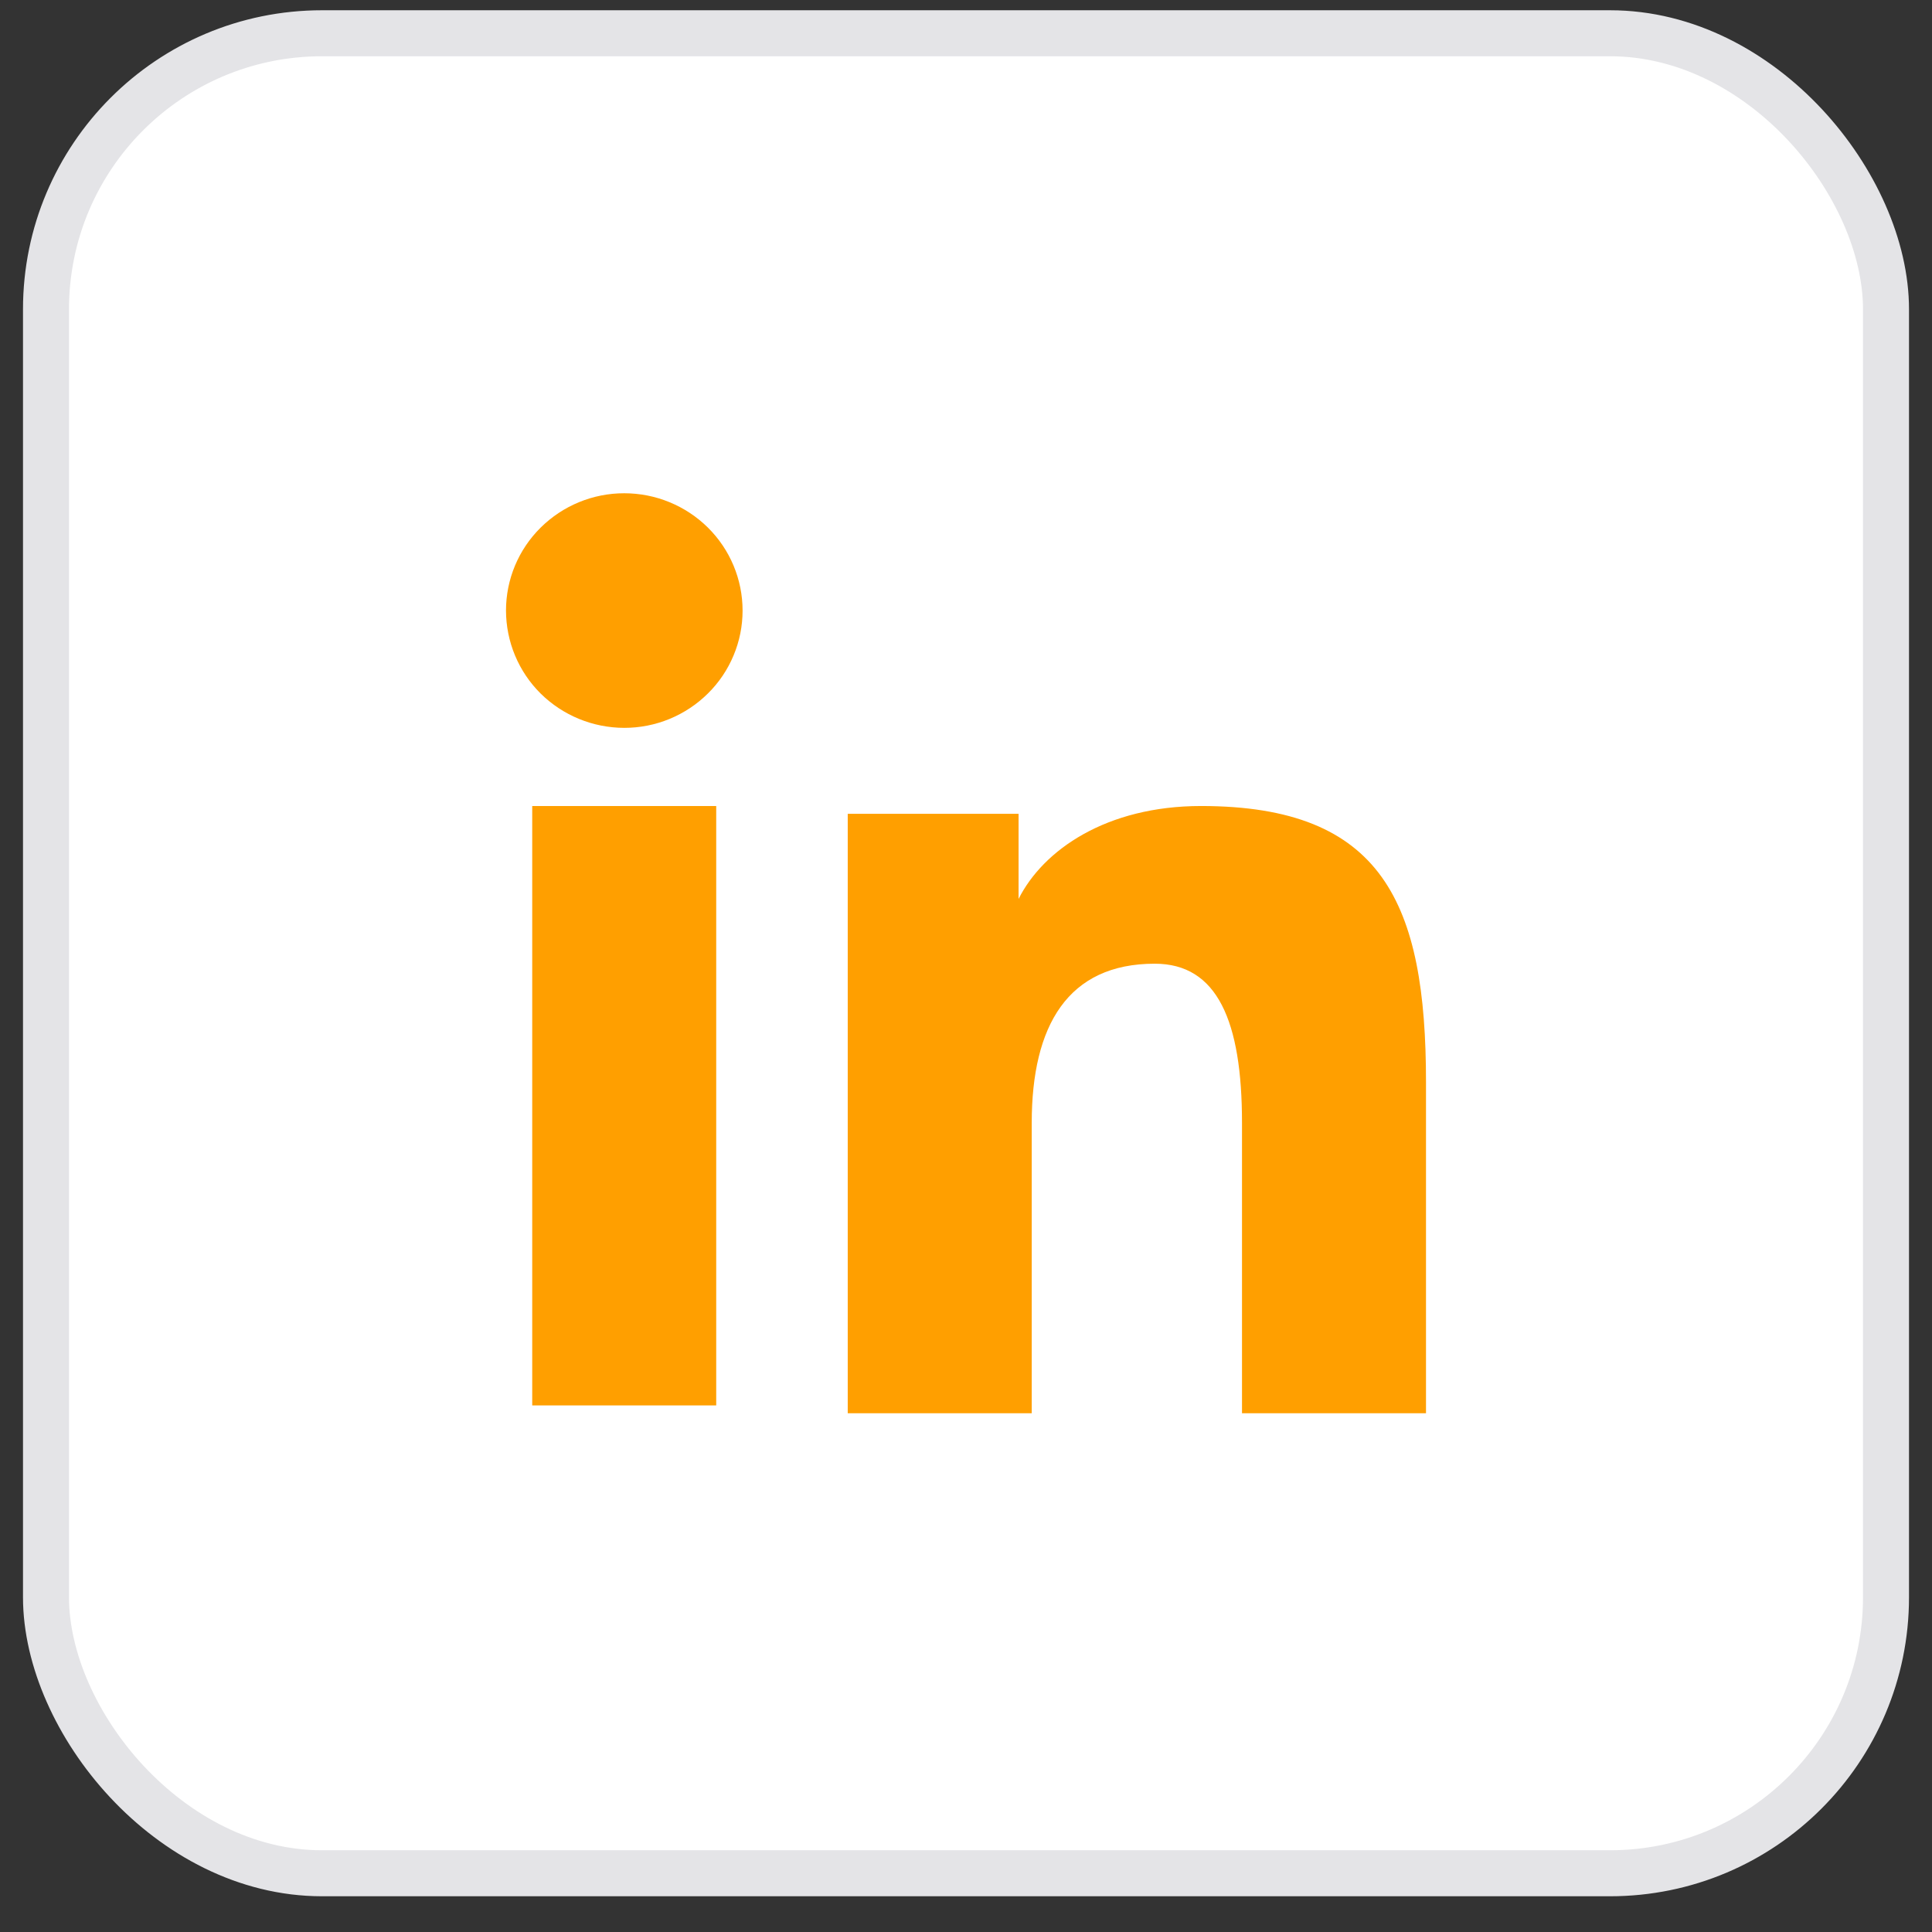 <svg width="42" height="42" viewBox="0 0 42 42" fill="none" xmlns="http://www.w3.org/2000/svg">
<rect x="0" y="0" width="42" height="42" fill="#333333" stroke="none"/>
<rect x="1" y="0.723" width="40" height="40" rx="6" fill="white"/>
<rect x="1" y="0.723" width="40" height="40" rx="6" stroke="#E4E4E7"/>
<path fill-rule="evenodd" clip-rule="evenodd" d="M18.429 17.692H22.143V19.542C22.678 18.478 24.05 17.522 26.111 17.522C30.062 17.522 31 19.64 31 23.526V30.723H27V24.411C27 22.198 26.465 20.95 25.103 20.95C23.214 20.95 22.429 22.295 22.429 24.41V30.723H18.429V17.692ZM11.57 30.553H15.57V17.522H11.57V30.553ZM16.143 13.273C16.143 13.608 16.077 13.94 15.947 14.249C15.818 14.559 15.629 14.839 15.39 15.075C14.906 15.555 14.252 15.824 13.57 15.823C12.889 15.822 12.236 15.554 11.752 15.076C11.514 14.839 11.325 14.559 11.196 14.249C11.067 13.94 11.001 13.608 11 13.273C11 12.596 11.27 11.948 11.753 11.47C12.237 10.991 12.89 10.722 13.571 10.723C14.253 10.723 14.907 10.992 15.39 11.47C15.872 11.948 16.143 12.596 16.143 13.273Z" fill="#FF9F00"/>
</svg>
